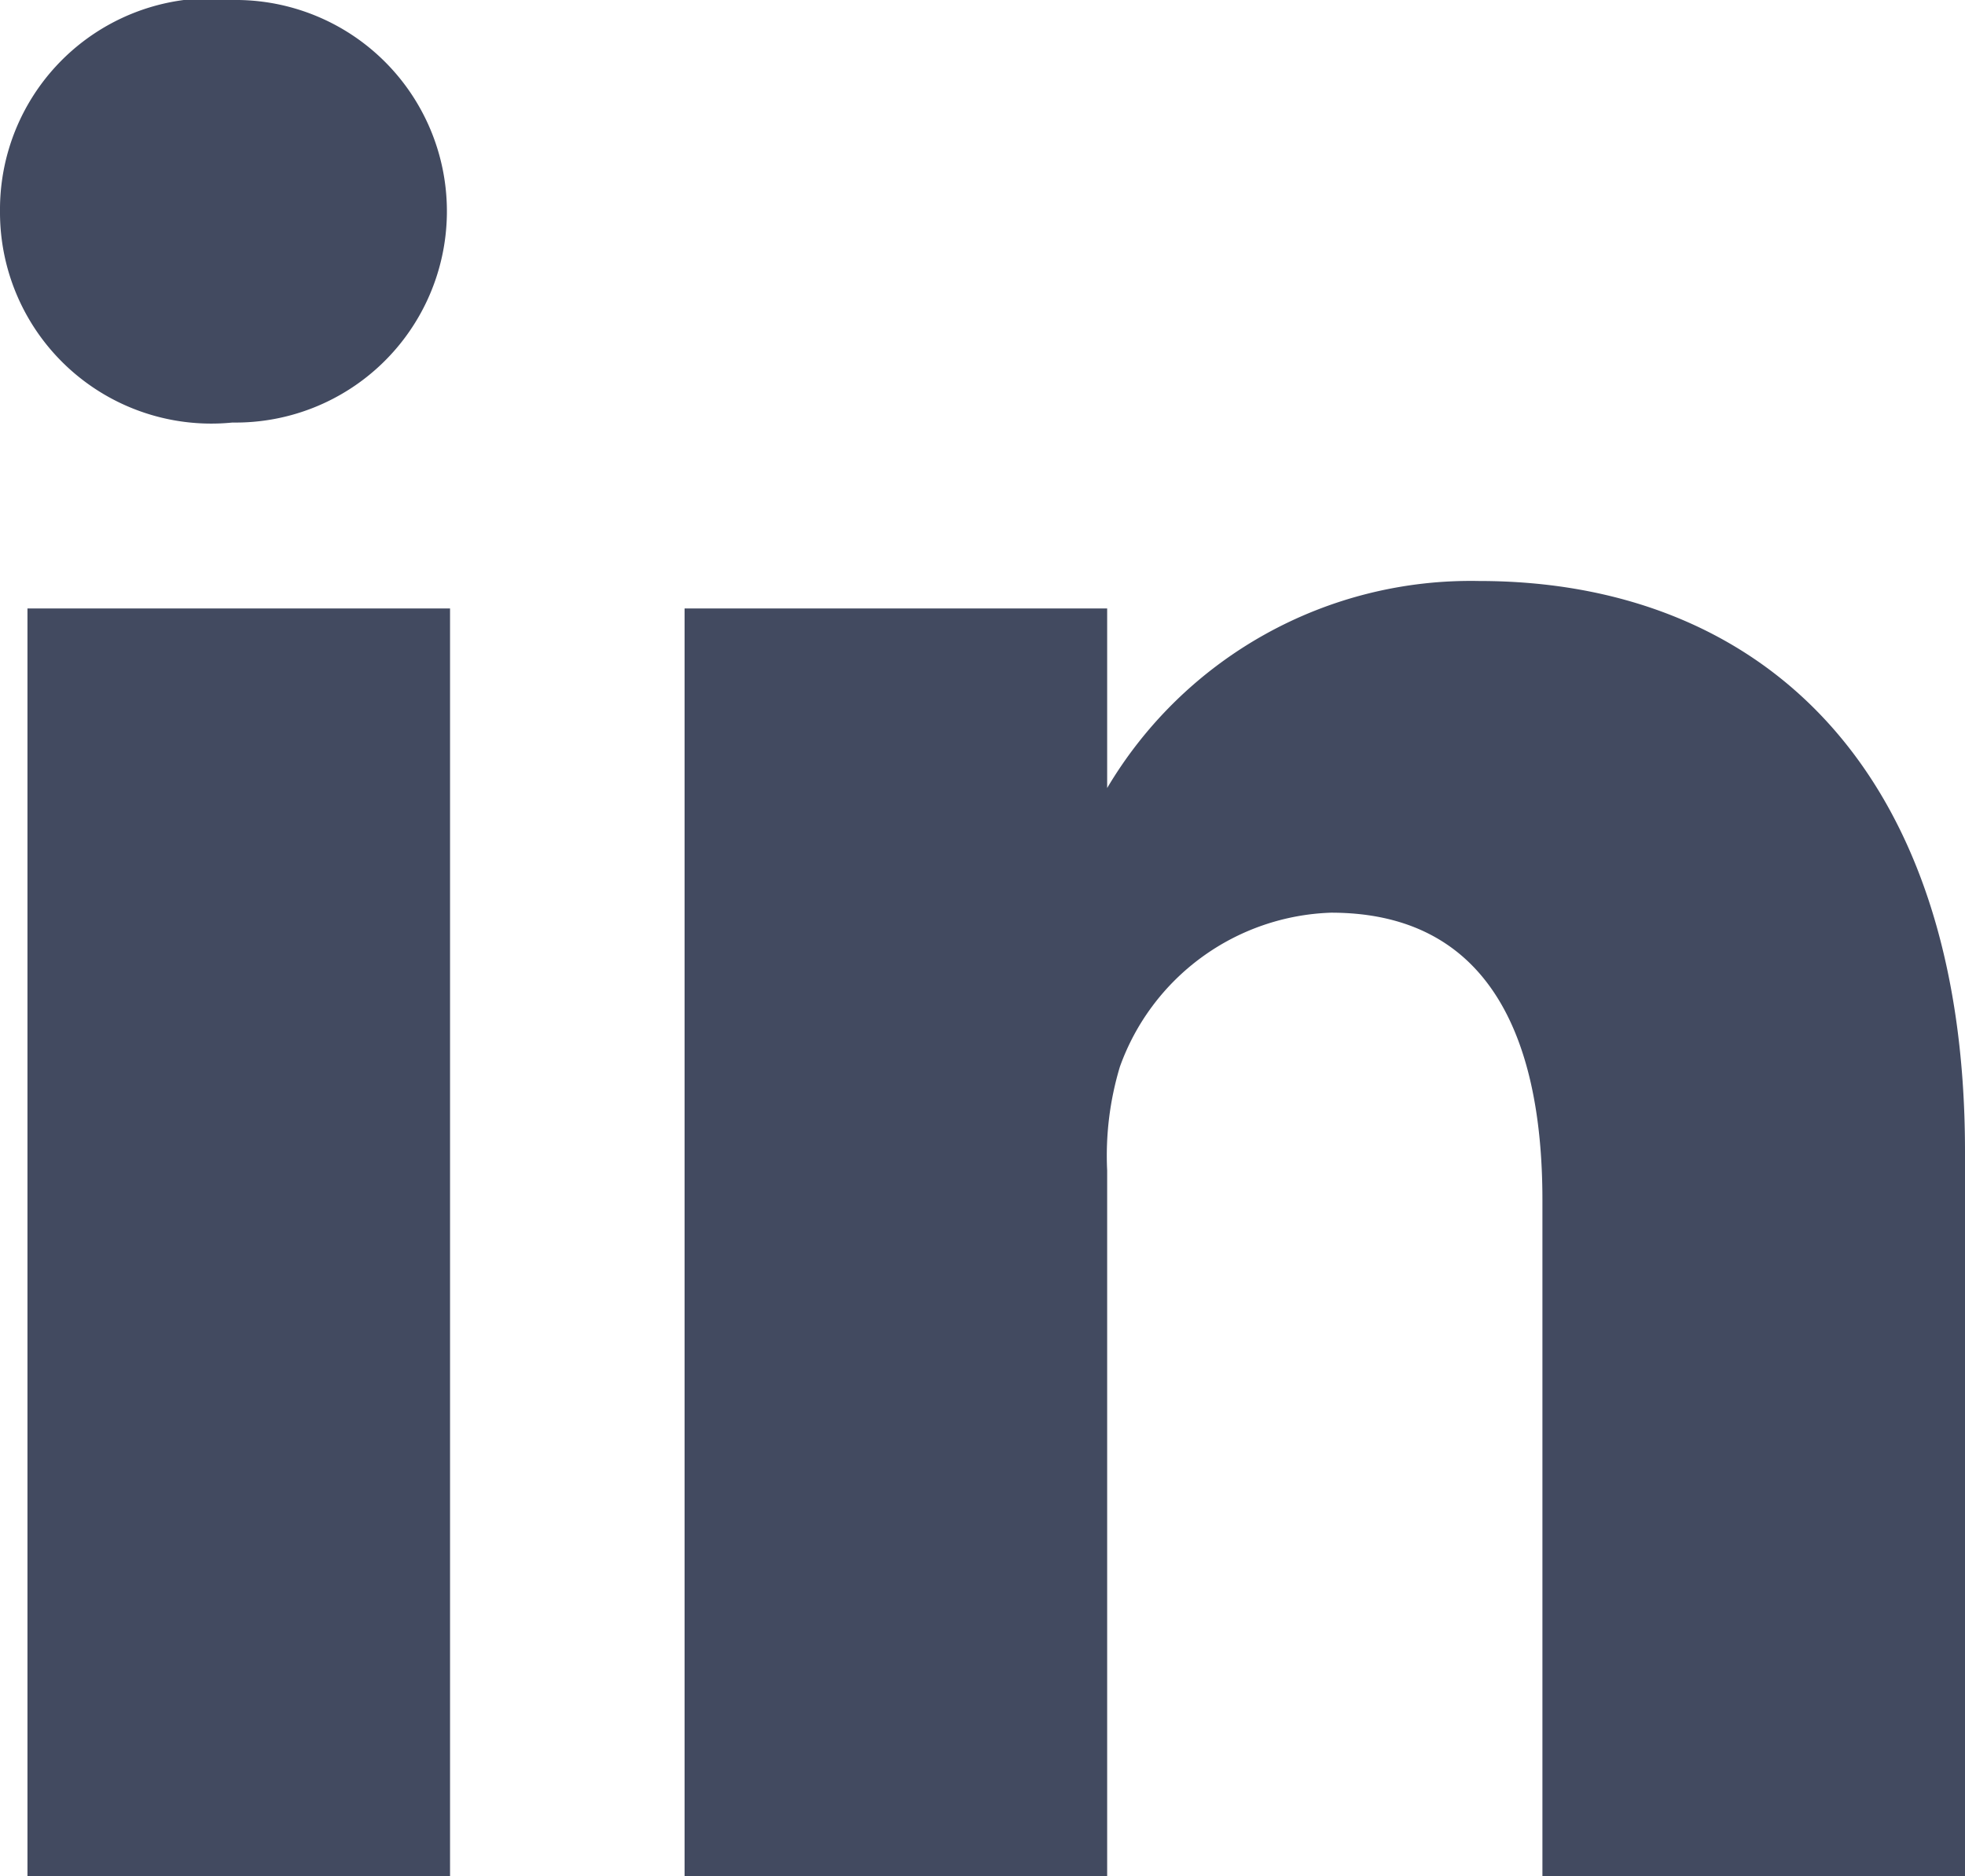 <?xml version="1.0" encoding="UTF-8"?> <svg xmlns="http://www.w3.org/2000/svg" viewBox="0 0 9.3 8.88"><defs><style>.cls-1{fill:#424a60;}</style></defs><title>linkedin</title><g id="Calque_2" data-name="Calque 2"><g id="Calque_1-2" data-name="Calque 1"><path id="LinkedIn" class="cls-1" d="M9.3,5.45V8.88h-2V5.68c0-.81-.28-1.36-1-1.36a1.1,1.1,0,0,0-1,.73,1.46,1.46,0,0,0-.06.49V8.88h-2s0-5.43,0-6h2v.85l0,0h0v0A2,2,0,0,1,7,2.75C8.31,2.75,9.3,3.61,9.3,5.45ZM1.13,0A1,1,0,0,0,0,1a1,1,0,0,0,1.1,1h0A1,1,0,1,0,1.13,0Zm-1,8.88h2v-6h-2Z"></path></g></g></svg> 